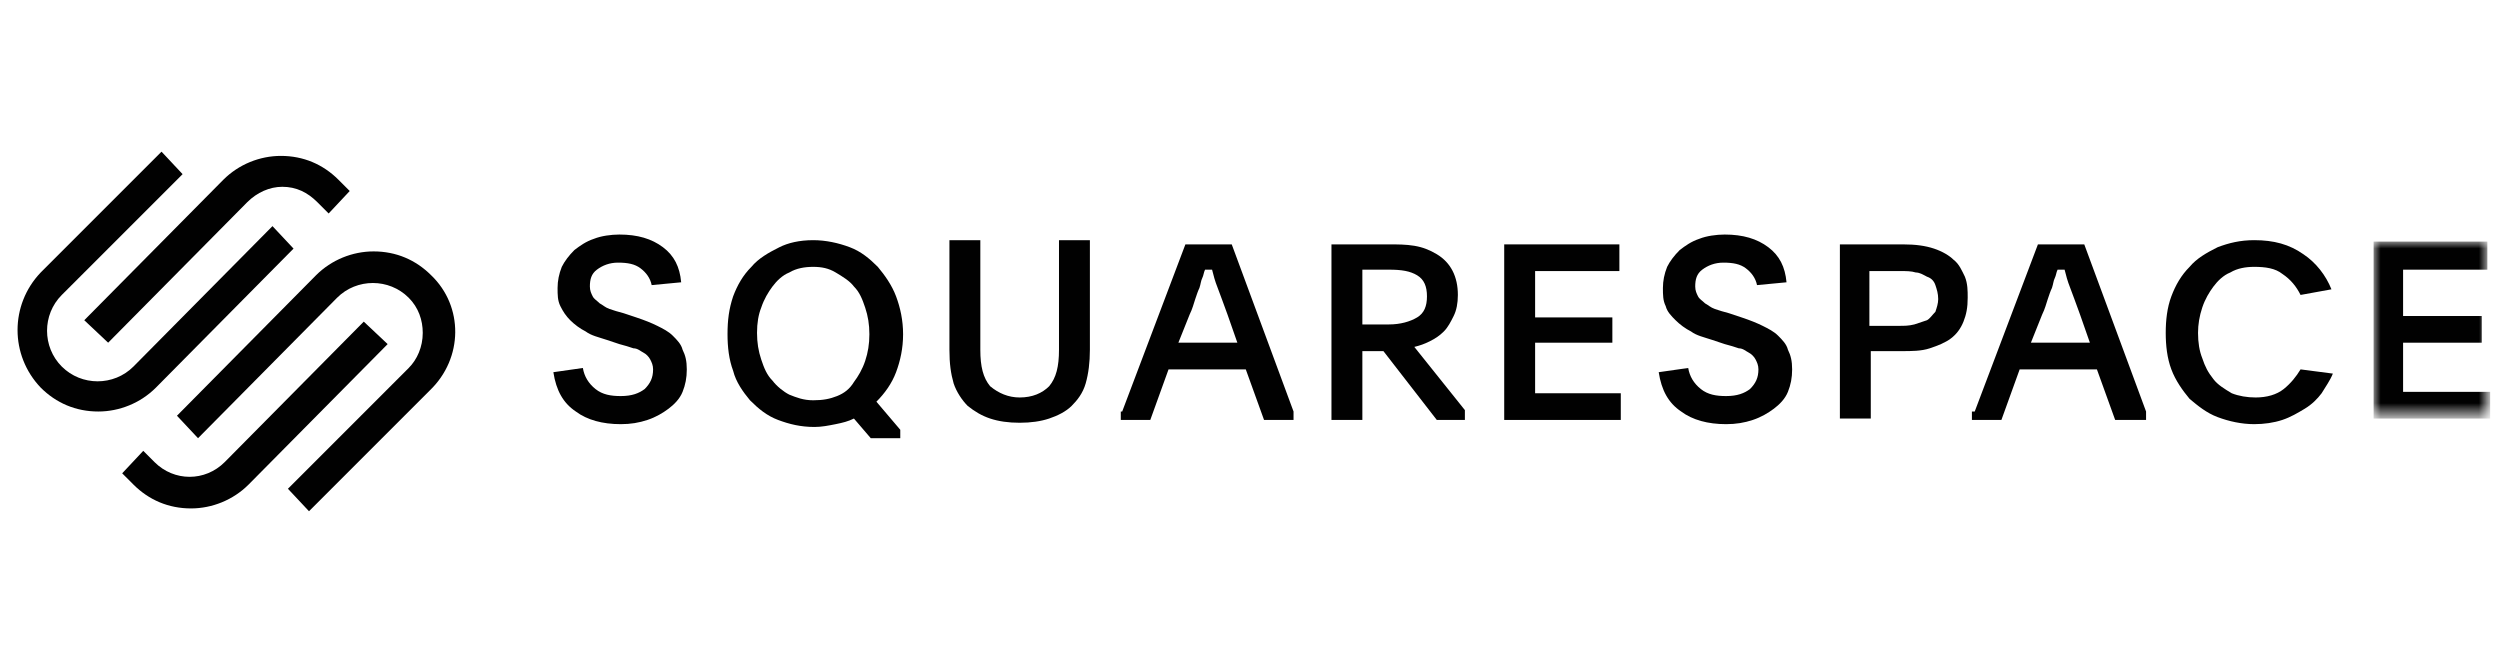 <svg xml:space="preserve" style="enable-background:new 0 0 178 47;" viewBox="0 0 178 47" y="0px" x="0px" xmlns:xlink="http://www.w3.org/1999/xlink" xmlns="http://www.w3.org/2000/svg" id="Layer_2" version="1.1">
<style type="text/css">
	.st0{fill:#010101;}
	.st1{filter:url(#Adobe_OpacityMaskFilter);}
	.st2{fill:#FFFFFF;}
	.st3{mask:url(#mask-2_00000067215274025119020320000005091207492718881445_);fill:#010101;}
</style>
<g transform="translate(62, 47)" id="squarespace-logo">
	<g>
		<path d="M-54.3-22.6l9.9-10c0.7-0.7,1.6-1.1,2.5-1.1c1,0,1.8,0.4,2.5,1.1l0.8,0.8l1.5-1.6l-0.8-0.8
			c-1.1-1.1-2.5-1.7-4.1-1.7c-1.5,0-3,0.6-4.1,1.7l-9.9,10L-54.3-22.6z" class="st0" id="Fill-1"></path>
		<path d="M-41.1-29.3l-1.5-1.6l-9.9,10c-1.4,1.4-3.7,1.4-5.1,0c-1.4-1.4-1.4-3.7,0-5.1l8.6-8.6l-1.5-1.6
			l-8.6,8.6c-2.2,2.3-2.2,5.9,0,8.2c1.1,1.1,2.5,1.7,4.1,1.7c1.5,0,3-0.6,4.1-1.7L-41.1-29.3z" class="st0" id="Fill-3"></path>
		<path d="M-31.3-27.4c-1.1-1.1-2.5-1.7-4.1-1.7c-1.5,0-3,0.6-4.1,1.7l-9.9,10l1.5,1.6l9.9-10
			c1.4-1.4,3.7-1.4,5.1,0c0.7,0.7,1,1.6,1,2.5c0,1-0.4,1.9-1,2.5l-8.6,8.6l1.5,1.6l8.6-8.6C-29-21.5-29-25.2-31.3-27.4" class="st0" id="Fill-5"></path>
		<path d="M-36.1-24.1l-9.9,10c-1.4,1.4-3.6,1.4-5,0l-0.8-0.8l-1.5,1.6l0.8,0.8c1.1,1.1,2.5,1.7,4.1,1.7
			c1.5,0,3-0.6,4.1-1.7l9.9-10L-36.1-24.1z" class="st0" id="Fill-7"></path>
		<path d="M-20.5-20.8c0.1,0.6,0.4,1.1,0.9,1.5c0.5,0.4,1.1,0.5,1.8,0.5c0.8,0,1.3-0.2,1.7-0.5
			c0.4-0.4,0.6-0.8,0.6-1.4c0-0.3-0.1-0.5-0.2-0.7c-0.1-0.2-0.3-0.4-0.5-0.5c-0.2-0.1-0.4-0.3-0.7-0.3c-0.3-0.1-0.6-0.2-1-0.3
			l-0.9-0.3c-0.6-0.2-1.1-0.3-1.5-0.6c-0.4-0.2-0.8-0.5-1.1-0.8c-0.3-0.3-0.5-0.6-0.7-1c-0.2-0.4-0.2-0.8-0.2-1.3
			c0-0.5,0.1-1,0.3-1.5c0.2-0.4,0.5-0.8,0.9-1.2c0.4-0.3,0.8-0.6,1.4-0.8c0.5-0.2,1.2-0.3,1.8-0.3c1.3,0,2.3,0.3,3.1,0.9
			c0.8,0.6,1.2,1.4,1.3,2.5l-2.1,0.2c-0.1-0.5-0.4-0.9-0.8-1.2c-0.4-0.3-0.9-0.4-1.6-0.4c-0.6,0-1.1,0.2-1.5,0.5
			c-0.4,0.3-0.5,0.7-0.5,1.2c0,0.3,0.1,0.5,0.2,0.7c0.1,0.2,0.3,0.3,0.5,0.5c0.2,0.1,0.4,0.3,0.7,0.4c0.3,0.1,0.6,0.2,1,0.3l0.9,0.3
			c0.6,0.2,1.1,0.4,1.5,0.6c0.4,0.2,0.8,0.4,1.1,0.7c0.3,0.3,0.6,0.6,0.7,1c0.2,0.4,0.3,0.8,0.3,1.4c0,0.6-0.1,1.1-0.3,1.6
			c-0.2,0.5-0.6,0.9-1,1.2c-0.4,0.3-0.9,0.6-1.5,0.8c-0.6,0.2-1.2,0.3-1.9,0.3c-1.3,0-2.4-0.3-3.2-0.9c-0.9-0.6-1.4-1.5-1.6-2.8
			L-20.5-20.8z" class="st0" id="Fill-9"></path>
		<path d="M-4.1-28c-0.6,0-1.2,0.1-1.7,0.4c-0.5,0.2-0.9,0.6-1.2,1c-0.3,0.4-0.6,0.9-0.8,1.5
			C-8-24.6-8.1-24-8.1-23.3c0,0.7,0.1,1.3,0.3,1.9c0.2,0.6,0.4,1.1,0.8,1.5c0.3,0.4,0.8,0.8,1.2,1c0.5,0.2,1,0.4,1.7,0.4
			s1.2-0.1,1.7-0.3c0.5-0.2,0.9-0.5,1.2-1c0.3-0.4,0.6-0.9,0.8-1.5c0.2-0.6,0.3-1.2,0.3-1.9c0-0.7-0.1-1.3-0.3-1.9
			c-0.2-0.6-0.4-1.1-0.8-1.5c-0.3-0.4-0.8-0.7-1.3-1C-3-27.9-3.5-28-4.1-28 M-4.1-29.9c0.9,0,1.8,0.2,2.6,0.5c0.8,0.3,1.4,0.8,2,1.4
			c0.5,0.6,1,1.3,1.3,2.1c0.3,0.8,0.5,1.7,0.5,2.7c0,1-0.2,1.9-0.5,2.7c-0.3,0.8-0.8,1.5-1.4,2.1l1.7,2v0.6h-2.1l-1.2-1.4
			c-0.4,0.2-0.8,0.3-1.3,0.4c-0.5,0.1-1,0.2-1.5,0.2c-1,0-1.8-0.2-2.6-0.5c-0.8-0.3-1.4-0.8-2-1.4c-0.5-0.6-1-1.3-1.2-2.1
			c-0.3-0.8-0.4-1.7-0.4-2.6c0-1,0.1-1.8,0.4-2.7c0.3-0.8,0.7-1.5,1.3-2.1c0.5-0.6,1.2-1,2-1.4C-5.9-29.7-5.1-29.9-4.1-29.9" class="st0" id="Fill-11"></path>
		<path d="M10.6-18.7c0.9,0,1.6-0.3,2.1-0.8c0.5-0.6,0.7-1.4,0.7-2.6v-7.8h2.2v7.8c0,0.9-0.1,1.7-0.3,2.4
			c-0.2,0.7-0.6,1.2-1,1.6c-0.4,0.4-1,0.7-1.6,0.9c-0.6,0.2-1.3,0.3-2.1,0.3c-0.8,0-1.5-0.1-2.1-0.3c-0.6-0.2-1.1-0.5-1.6-0.9
			c-0.4-0.4-0.8-1-1-1.6c-0.2-0.7-0.3-1.4-0.3-2.4v-7.8h2.2v7.8c0,1.2,0.2,2,0.7,2.6C9.1-19,9.8-18.7,10.6-18.7" class="st0" id="Fill-13"></path>
		<path d="M21.9-22.6h4.2l-0.7-2c-0.3-0.8-0.5-1.4-0.7-1.9c-0.2-0.5-0.3-0.9-0.4-1.3h-0.5
			c-0.1,0.2-0.1,0.4-0.2,0.6c-0.1,0.2-0.1,0.4-0.2,0.7c-0.1,0.2-0.2,0.5-0.3,0.8c-0.1,0.3-0.2,0.7-0.4,1.1L21.9-22.6z M17.9-17.7
			l4.5-11.9h3.3l4.4,11.9v0.6H28l-1.3-3.6h-5.5l-1.3,3.6h-2.1V-17.7z" class="st0" id="Fill-15"></path>
		<path d="M35-23.9h1.9c0.8,0,1.5-0.2,2-0.5c0.5-0.3,0.7-0.8,0.7-1.5c0-0.7-0.2-1.2-0.7-1.5
			c-0.5-0.3-1.1-0.4-2-0.4H35V-23.9z M42.4-17.1h-2.1L36.5-22H35v4.9h-2.2v-12.5h4.1c0.6,0,1.2,0,1.8,0.1c0.6,0.1,1.1,0.3,1.6,0.6
			c1,0.6,1.5,1.6,1.5,2.9c0,0.6-0.1,1.1-0.3,1.5c-0.2,0.4-0.4,0.8-0.7,1.1c-0.3,0.3-0.6,0.5-1,0.7c-0.4,0.2-0.7,0.3-1.1,0.4l3.6,4.5
			V-17.1z" class="st0" id="Fill-17"></path>
		<polygon points="45.1,-29.6 53.3,-29.6 53.3,-27.7 47.3,-27.7 47.3,-24.4 52.8,-24.4 52.8,-22.6 
			47.3,-22.6 47.3,-19 53.4,-19 53.4,-17.1 45.1,-17.1" class="st0" id="Fill-19"></polygon>
		<path d="M58.2-20.8c0.1,0.6,0.4,1.1,0.9,1.5c0.5,0.4,1.1,0.5,1.8,0.5c0.8,0,1.3-0.2,1.7-0.5
			c0.4-0.4,0.6-0.8,0.6-1.4c0-0.3-0.1-0.5-0.2-0.7c-0.1-0.2-0.3-0.4-0.5-0.5c-0.2-0.1-0.4-0.3-0.7-0.3c-0.3-0.1-0.6-0.2-1-0.3
			l-0.9-0.3c-0.6-0.2-1.1-0.3-1.5-0.6c-0.4-0.2-0.8-0.5-1.1-0.8c-0.3-0.3-0.6-0.6-0.7-1c-0.2-0.4-0.2-0.8-0.2-1.3
			c0-0.5,0.1-1,0.3-1.5c0.2-0.4,0.5-0.8,0.9-1.2c0.4-0.3,0.8-0.6,1.4-0.8c0.5-0.2,1.2-0.3,1.8-0.3c1.3,0,2.3,0.3,3.1,0.9
			c0.8,0.6,1.2,1.4,1.3,2.5l-2.1,0.2c-0.1-0.5-0.4-0.9-0.8-1.2c-0.4-0.3-0.9-0.4-1.6-0.4c-0.6,0-1.1,0.2-1.5,0.5
			c-0.4,0.3-0.5,0.7-0.5,1.2c0,0.3,0.1,0.5,0.2,0.7c0.1,0.2,0.3,0.3,0.5,0.5c0.2,0.1,0.4,0.3,0.7,0.4c0.3,0.1,0.6,0.2,1,0.3l0.9,0.3
			c0.6,0.2,1.1,0.4,1.5,0.6c0.4,0.2,0.8,0.4,1.1,0.7c0.3,0.3,0.6,0.6,0.7,1c0.2,0.4,0.3,0.8,0.3,1.4c0,0.6-0.1,1.1-0.3,1.6
			c-0.2,0.5-0.6,0.9-1,1.2c-0.4,0.3-0.9,0.6-1.5,0.8c-0.6,0.2-1.2,0.3-1.9,0.3c-1.3,0-2.4-0.3-3.2-0.9c-0.9-0.6-1.4-1.5-1.6-2.8
			L58.2-20.8z" class="st0" id="Fill-21"></path>
		<path d="M71.1-23.8h2.1c0.4,0,0.7,0,1.1-0.1c0.3-0.1,0.6-0.2,0.9-0.3c0.2-0.1,0.4-0.4,0.6-0.6
			c0.1-0.3,0.2-0.6,0.2-0.9c0-0.4-0.1-0.7-0.2-1c-0.1-0.3-0.3-0.5-0.6-0.6c-0.2-0.1-0.5-0.3-0.8-0.3c-0.3-0.1-0.7-0.1-1.1-0.1h-2.2
			V-23.8z M68.9-29.6h4.6c0.9,0,1.6,0.1,2.2,0.3c0.6,0.2,1.1,0.5,1.4,0.8c0.4,0.3,0.6,0.8,0.8,1.2c0.2,0.5,0.2,1,0.2,1.5
			c0,0.7-0.1,1.2-0.3,1.7c-0.2,0.5-0.5,0.9-0.9,1.2c-0.4,0.3-0.9,0.5-1.5,0.7c-0.6,0.2-1.3,0.2-2,0.2h-2.2v4.8h-2.2V-29.6z" class="st0" id="Fill-23"></path>
		<path d="M82.6-22.6h4.2l-0.7-2c-0.3-0.8-0.5-1.4-0.7-1.9c-0.2-0.5-0.3-0.9-0.4-1.3h-0.5
			c-0.1,0.2-0.1,0.4-0.2,0.6c-0.1,0.2-0.1,0.4-0.2,0.7c-0.1,0.2-0.2,0.5-0.3,0.8c-0.1,0.3-0.2,0.7-0.4,1.1L82.6-22.6z M78.6-17.7
			l4.5-11.9h3.3l4.4,11.9v0.6h-2.2l-1.3-3.6h-5.5l-1.3,3.6h-2.1V-17.7z" class="st0" id="Fill-25"></path>
		<path d="M104.1-20.4c-0.2,0.5-0.5,0.9-0.8,1.4c-0.3,0.4-0.7,0.8-1.2,1.1c-0.5,0.3-1,0.6-1.6,0.8
			c-0.6,0.2-1.3,0.3-2,0.3c-0.9,0-1.8-0.2-2.6-0.5c-0.8-0.3-1.4-0.8-2-1.3c-0.5-0.6-1-1.3-1.3-2.1c-0.3-0.8-0.4-1.7-0.4-2.6
			c0-0.9,0.1-1.8,0.4-2.6c0.3-0.8,0.7-1.5,1.3-2.1c0.5-0.6,1.2-1,2-1.4c0.8-0.3,1.6-0.5,2.6-0.5c1.4,0,2.5,0.3,3.5,1
			c0.9,0.6,1.6,1.5,2,2.5l-2.2,0.4c-0.3-0.6-0.7-1.1-1.3-1.5c-0.5-0.4-1.2-0.5-2-0.5c-0.6,0-1.2,0.1-1.7,0.4c-0.5,0.2-0.9,0.6-1.2,1
			c-0.3,0.4-0.6,0.9-0.8,1.5c-0.2,0.6-0.3,1.2-0.3,1.8c0,0.7,0.1,1.3,0.3,1.8c0.2,0.6,0.4,1,0.8,1.5c0.3,0.4,0.8,0.7,1.3,1
			c0.5,0.2,1.1,0.3,1.7,0.3c0.8,0,1.5-0.2,2-0.6s0.9-0.9,1.2-1.4L104.1-20.4z" class="st0" id="Fill-27"></path>
		<g transform="translate(671, 25)" id="Group-31">
			<g id="Clip-30">
			</g>
			<defs>
				<filter height="12.6" width="8.3" y="-54.8" x="-564" filterUnits="userSpaceOnUse" id="Adobe_OpacityMaskFilter">
					<feColorMatrix values="1 0 0 0 0  0 1 0 0 0  0 0 1 0 0  0 0 0 1 0" type="matrix"></feColorMatrix>
				</filter>
			</defs>
			
				<mask id="mask-2_00000067215274025119020320000005091207492718881445_" height="12.6" width="8.3" y="-54.8" x="-564" maskUnits="userSpaceOnUse">
				<g class="st1">
					<polygon points="-564,-54.8 -555.7,-54.8 
						-555.7,-42.2 -564,-42.2" class="st2" id="path-1_00000014621308867155891820000011048083664659901849_"></polygon>
				</g>
			</mask>
			<polygon points="-564,-54.8 -555.9,-54.8 -555.9,-52.8 -561.9,-52.8 -561.9,-49.5 -556.3,-49.5 
				-556.3,-47.6 -561.9,-47.6 -561.9,-44.1 -555.7,-44.1 -555.7,-42.2 -564,-42.2" class="st3" id="Fill-29"></polygon>
		</g>
	</g>
</g>
</svg>
